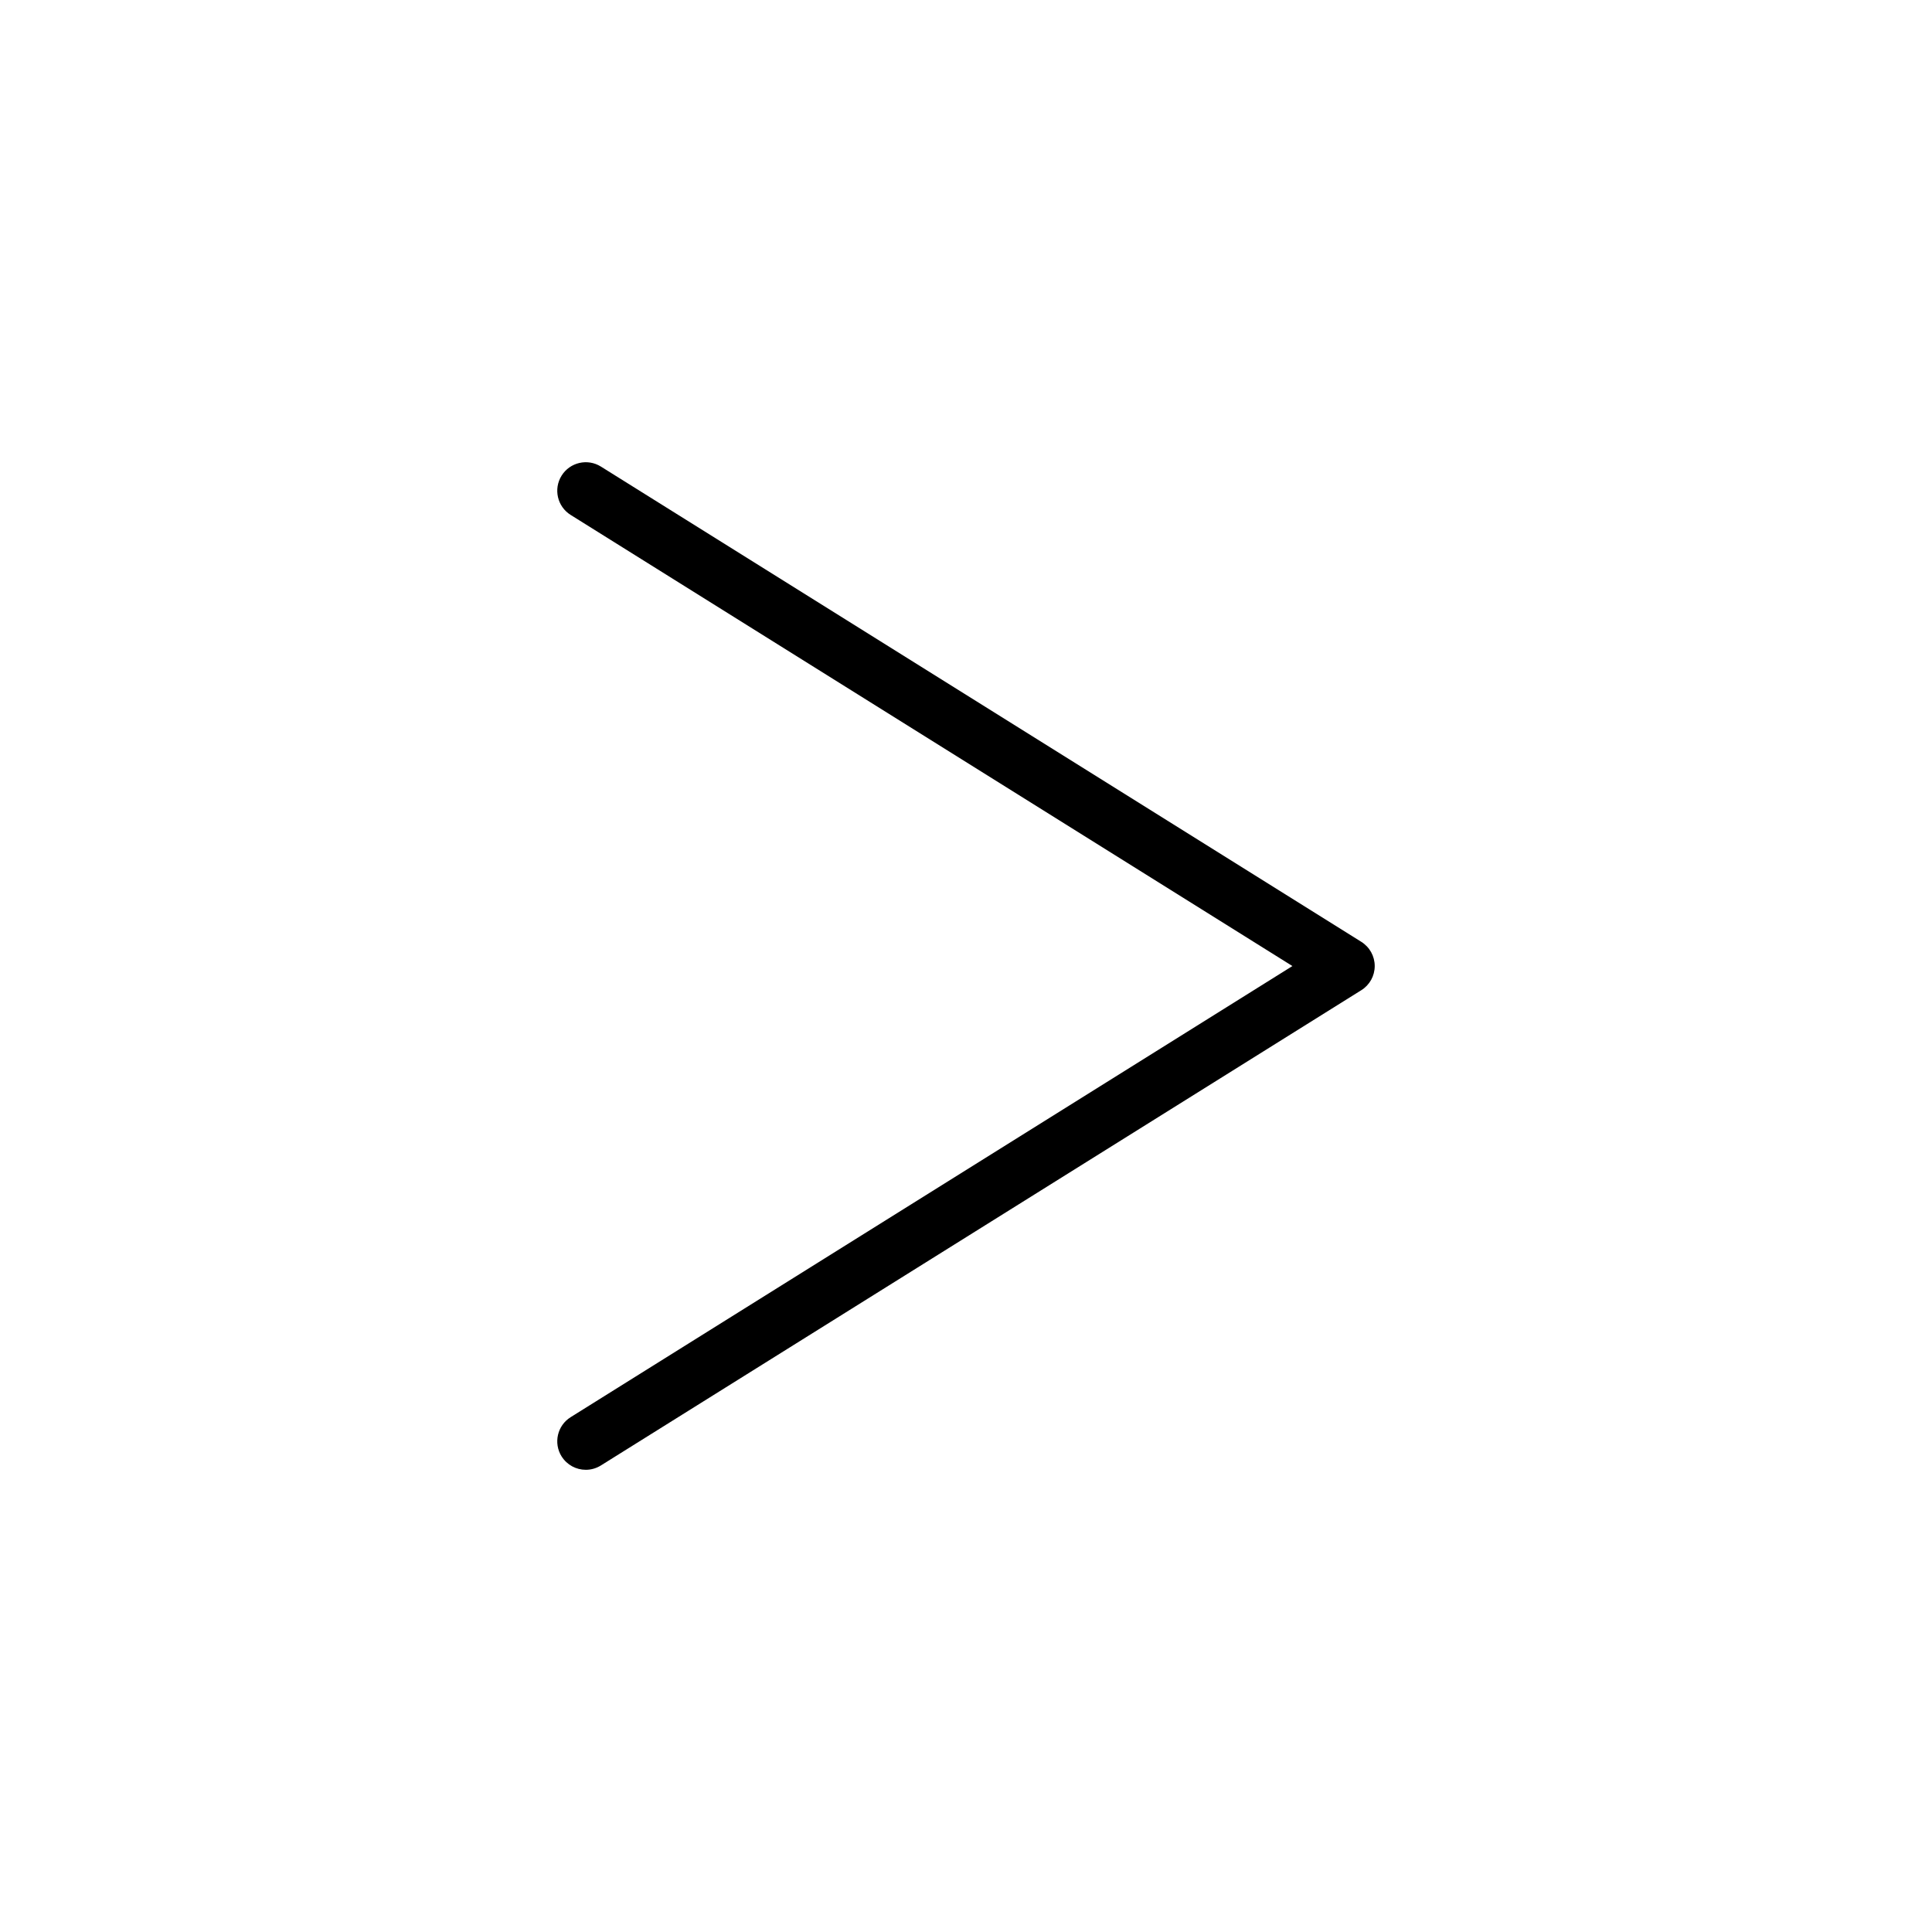<?xml version="1.0" encoding="UTF-8"?>
<!-- The Best Svg Icon site in the world: iconSvg.co, Visit us! https://iconsvg.co -->
<svg fill="#000000" width="800px" height="800px" version="1.1" viewBox="144 144 512 512" xmlns="http://www.w3.org/2000/svg">
 <path d="m292.83 529.96c1.438 2.297 3.894 3.551 6.414 3.551 1.367 0 2.75-0.371 3.996-1.148l201.52-125.95c2.211-1.375 3.555-3.797 3.555-6.406s-1.344-5.027-3.551-6.41l-201.52-125.95c-3.535-2.215-8.203-1.137-10.414 2.402-2.211 3.543-1.137 8.203 2.402 10.414l191.27 119.55-191.27 119.55c-3.539 2.207-4.613 6.871-2.402 10.41z"/>
</svg>